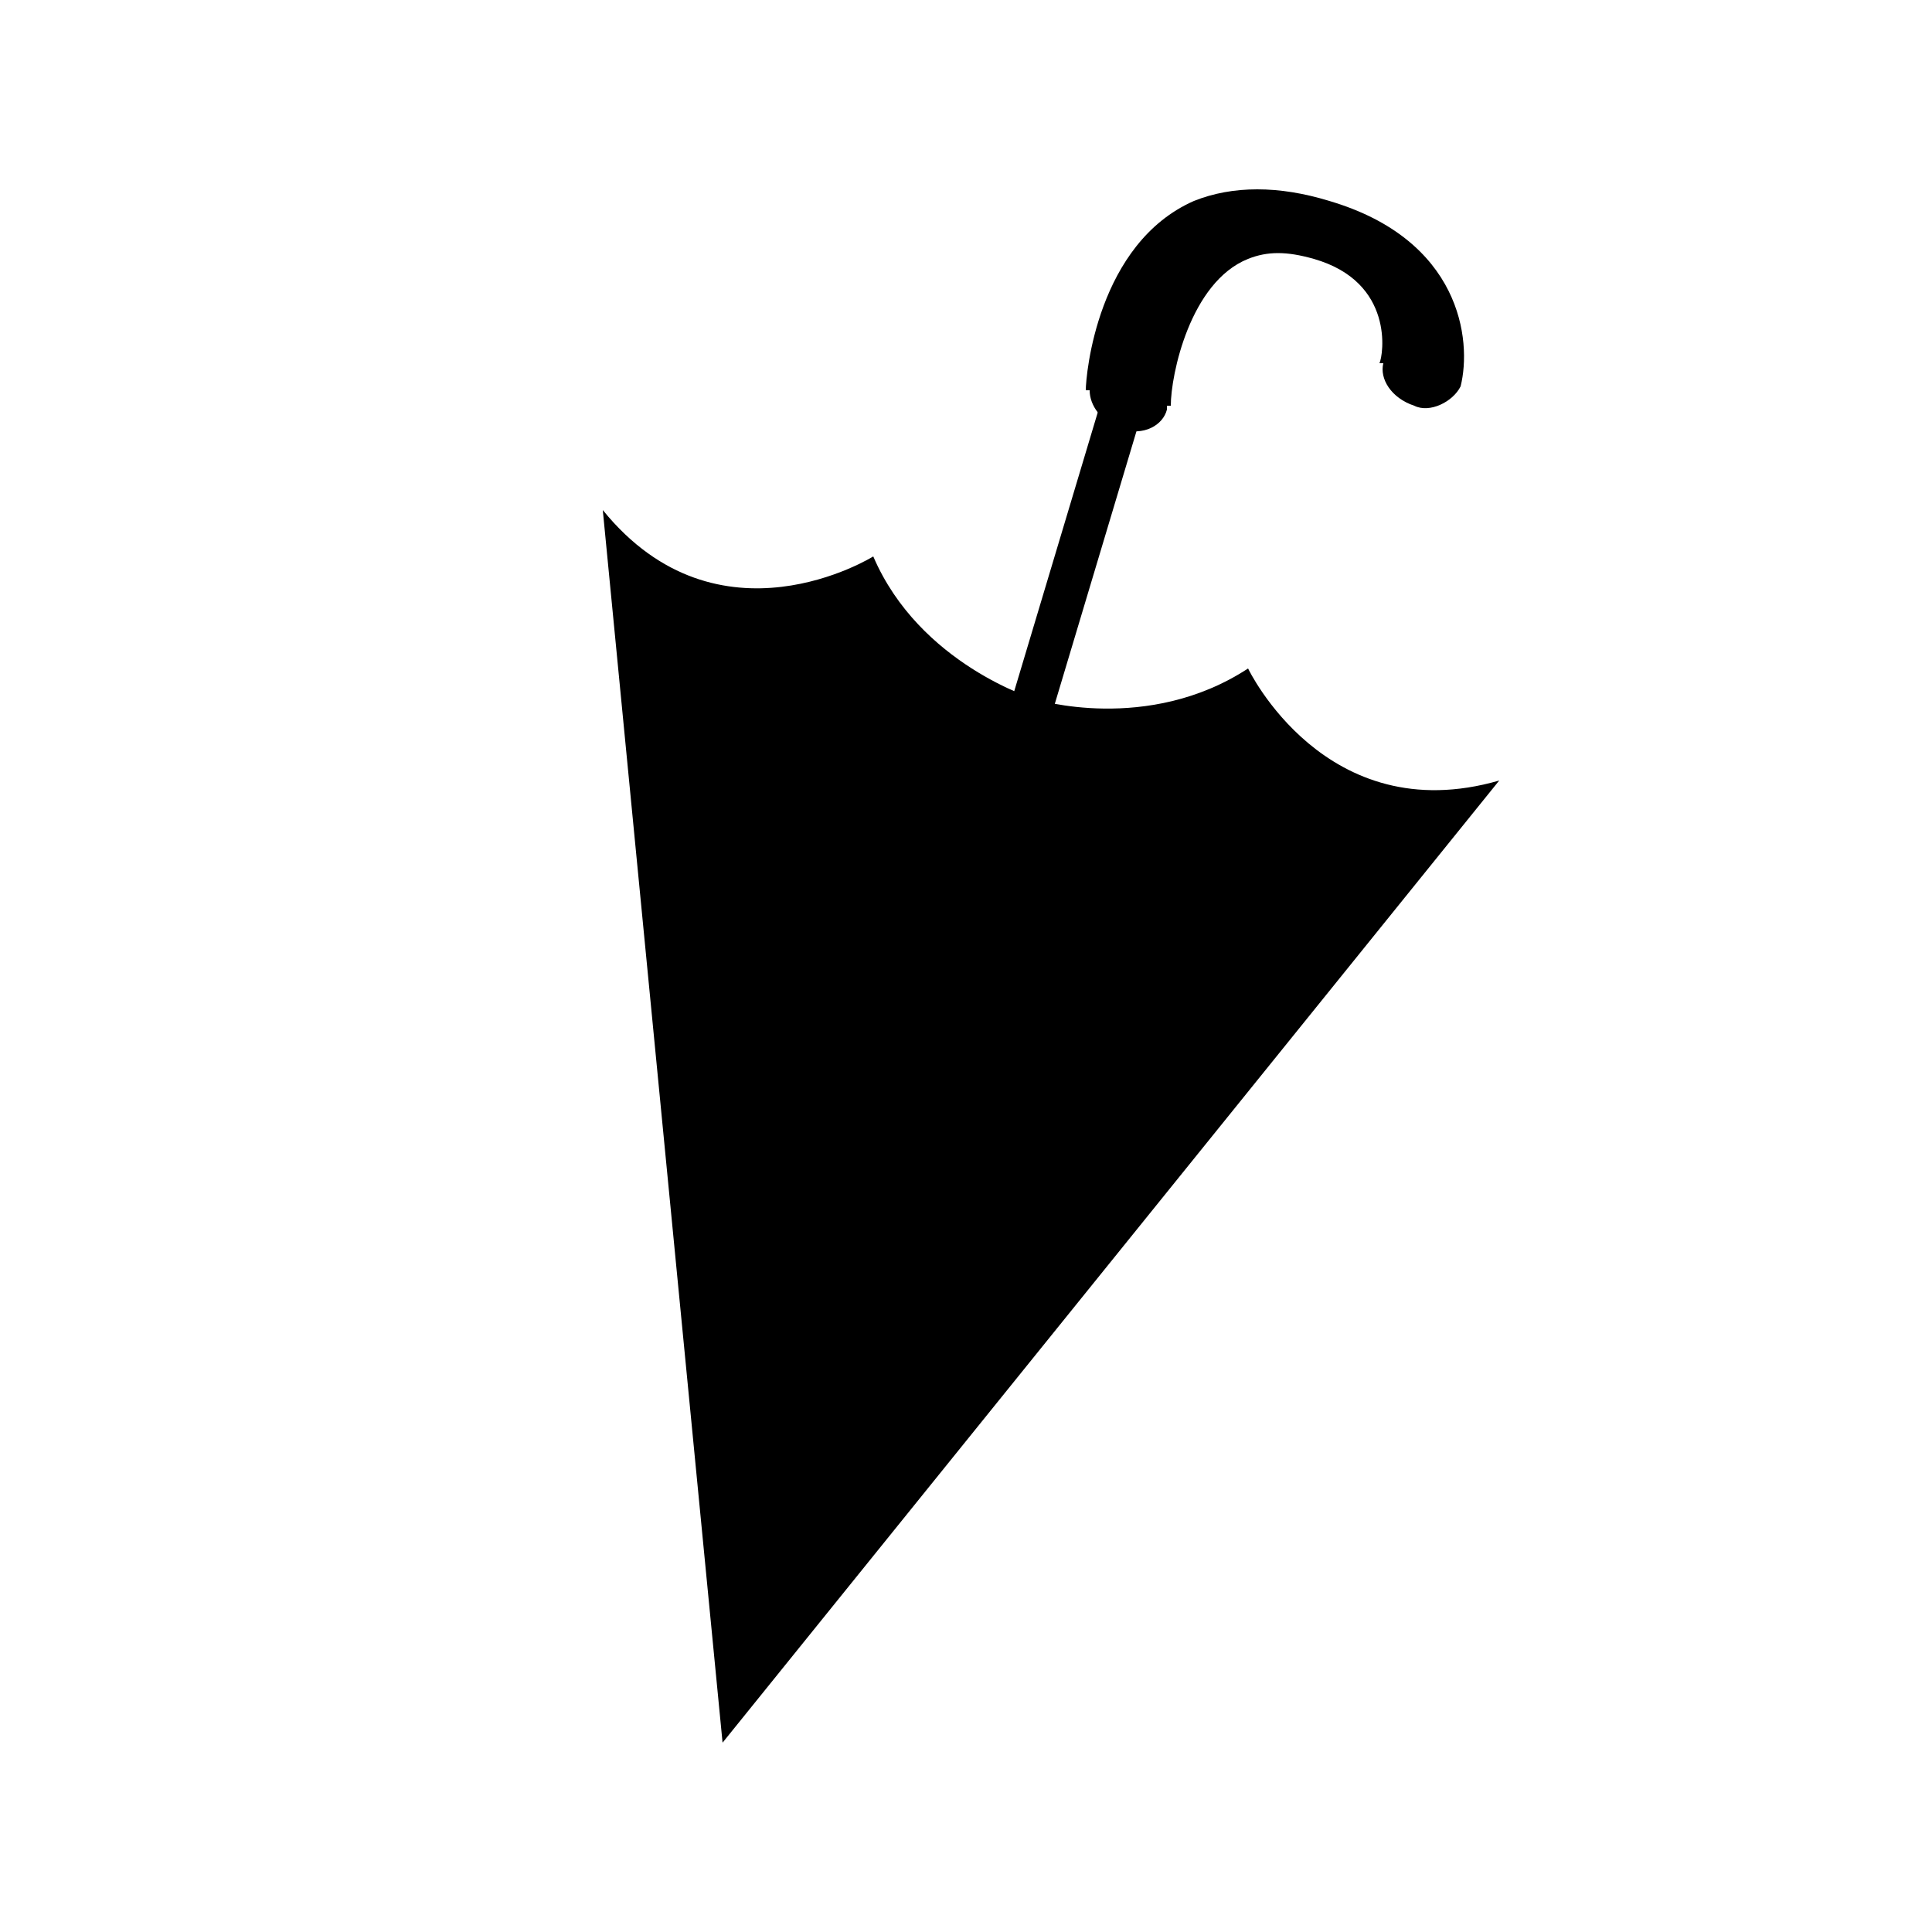 <?xml version="1.0" encoding="UTF-8"?> <!-- Generator: Adobe Illustrator 25.0.1, SVG Export Plug-In . SVG Version: 6.00 Build 0) --> <svg xmlns="http://www.w3.org/2000/svg" xmlns:xlink="http://www.w3.org/1999/xlink" id="Слой_1" x="0px" y="0px" viewBox="0 0 50 50" style="enable-background:new 0 0 50 50;" xml:space="preserve"> <g> <g> <g> <path d="M38.8,20.2c-4.5,1.3-6.5-2.9-6.5-2.9c-2.6,1.7-5.5,0.8-5.5,0.8s-3-0.9-4.2-3.7c0,0-4,2.5-7-1.2l3.1,31.9L38.8,20.2z"></path> </g> <g> <rect x="20.6" y="15.1" transform="matrix(0.287 -0.958 0.958 0.287 4.601 37.525)" width="13.8" height="1.1"></rect> </g> <g> <path d="M37.8,10c0.3-1.2,0-3.8-3.4-4.8c-1.3-0.4-2.5-0.4-3.5,0c-2.5,1.1-2.8,4.5-2.8,4.9l0.1,0c0,0.4,0.3,0.8,0.8,1 c0.6,0.2,1.1-0.1,1.2-0.5c0,0,0-0.1,0-0.1l0.1,0c0-0.8,0.5-3.2,2-3.8c0.5-0.2,1-0.2,1.7,0c2.1,0.6,1.8,2.5,1.7,2.7l0.1,0 c-0.1,0.4,0.2,0.9,0.8,1.1C37,10.7,37.6,10.4,37.8,10C37.7,10,37.7,10,37.8,10L37.8,10z"></path> </g> </g> </g> </svg> 